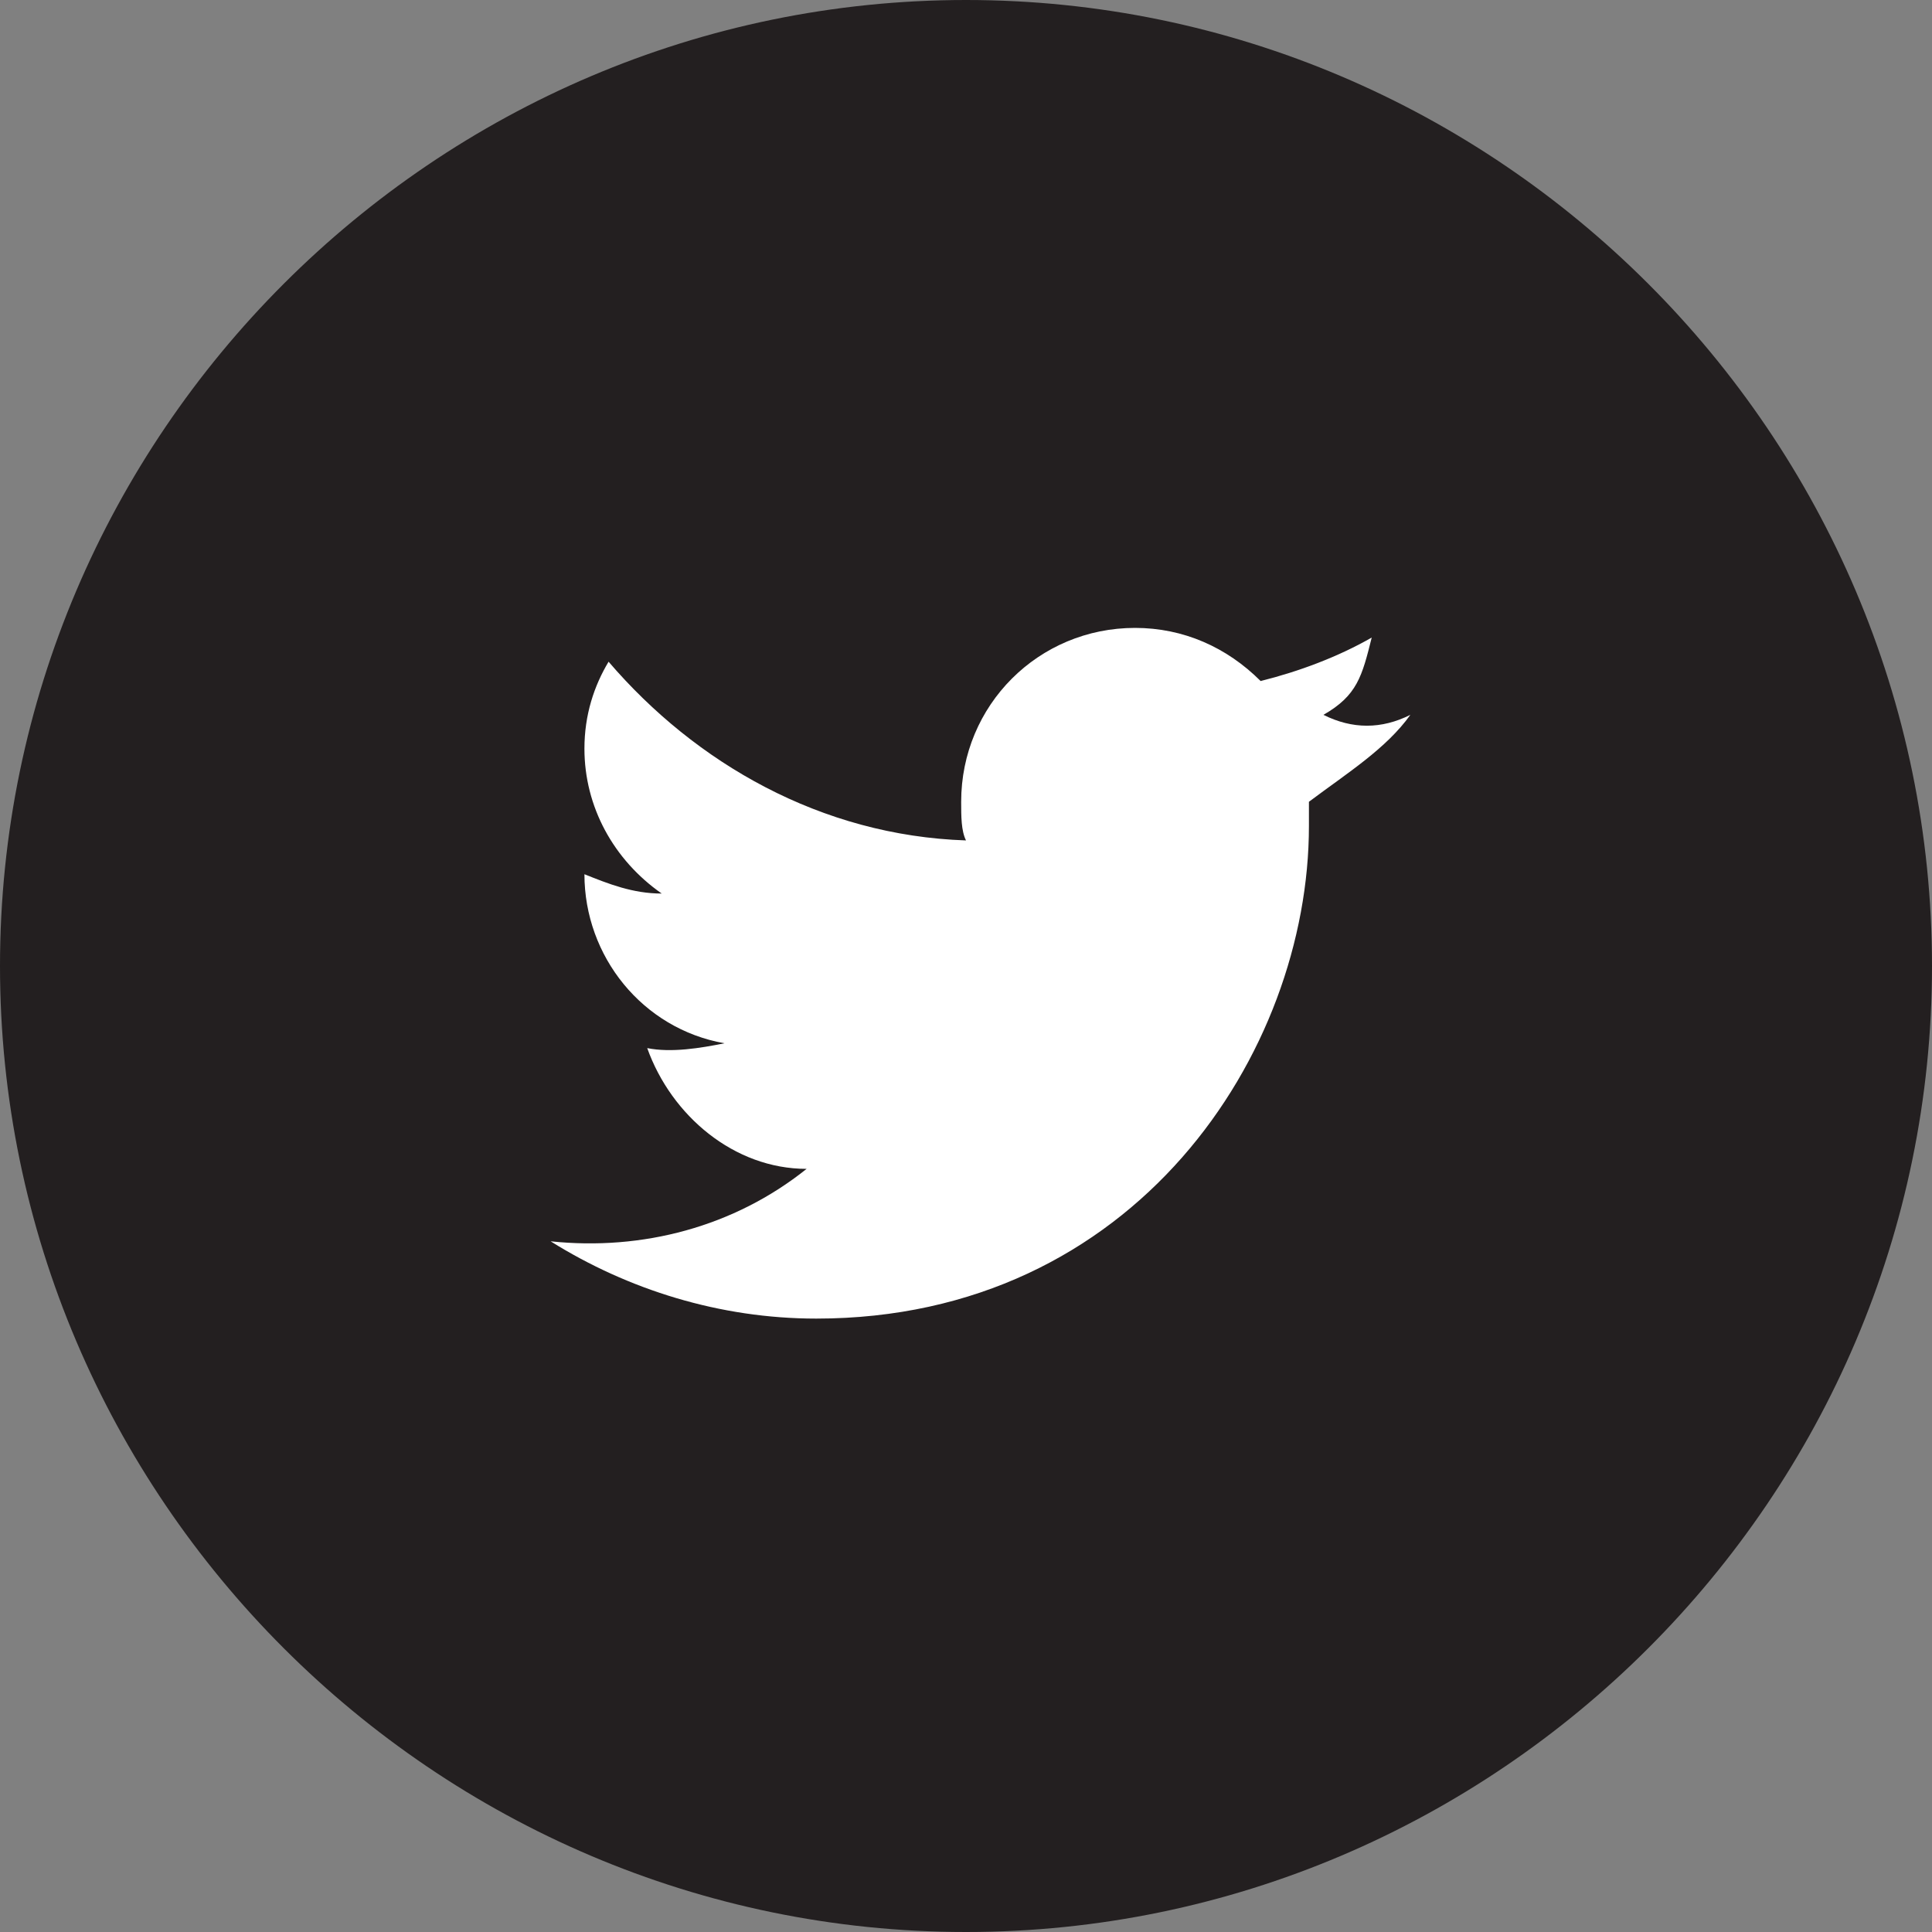 <?xml version="1.0" encoding="utf-8"?>
<!-- Generator: Adobe Illustrator 21.1.0, SVG Export Plug-In . SVG Version: 6.00 Build 0)  -->
<!DOCTYPE svg PUBLIC "-//W3C//DTD SVG 1.1//EN" "http://www.w3.org/Graphics/SVG/1.1/DTD/svg11.dtd">
<svg version="1.1" id="Laag_1" xmlns="http://www.w3.org/2000/svg" xmlns:xlink="http://www.w3.org/1999/xlink" x="0px" y="0px"
	 viewBox="0 0 40 40" style="enable-background:new 0 0 40 40;" xml:space="preserve">
<rect x="0" y="0" width="40" height="40" fill="#808080" stroke="none"/>
<style type="text/css">
	.st0{clip-path:url(#SVGID_2_);fill:#231F20;}
	.st1{clip-path:url(#SVGID_2_);fill:#FFFFFF;}
</style>
<g>
	<defs>
		<rect id="SVGID_1_" width="40" height="40"/>
	</defs>
	<clipPath id="SVGID_2_">
		<use xlink:href="#SVGID_1_"  style="overflow:visible;"/>
	</clipPath>
	<path class="st0" d="M20,40c11,0,20-9,20-20S31,0,20,0S0,9,0,20S9,40,20,40"/>
	<path class="st1" d="M29.2,14.8c-0.6,0.3-1.2,0.3-1.8,0c0.7-0.4,0.8-0.8,1-1.6c-0.7,0.4-1.5,0.7-2.3,0.9c-0.7-0.7-1.6-1.1-2.6-1.1
		c-2,0-3.6,1.6-3.6,3.6c0,0.3,0,0.6,0.1,0.8c-3-0.1-5.6-1.6-7.4-3.7c-0.3,0.5-0.5,1.1-0.5,1.8c0,1.2,0.6,2.3,1.6,3
		c-0.6,0-1.1-0.2-1.6-0.4l0,0c0,1.7,1.2,3.2,2.9,3.5c-0.5,0.1-1.1,0.2-1.6,0.1c0.5,1.4,1.8,2.5,3.3,2.5c-1.5,1.2-3.4,1.7-5.3,1.5
		c1.6,1,3.5,1.6,5.5,1.6c6.6,0,10.2-5.5,10.2-10.2l0-0.5C27.9,16,28.7,15.5,29.2,14.8"/>
</g>
</svg>
